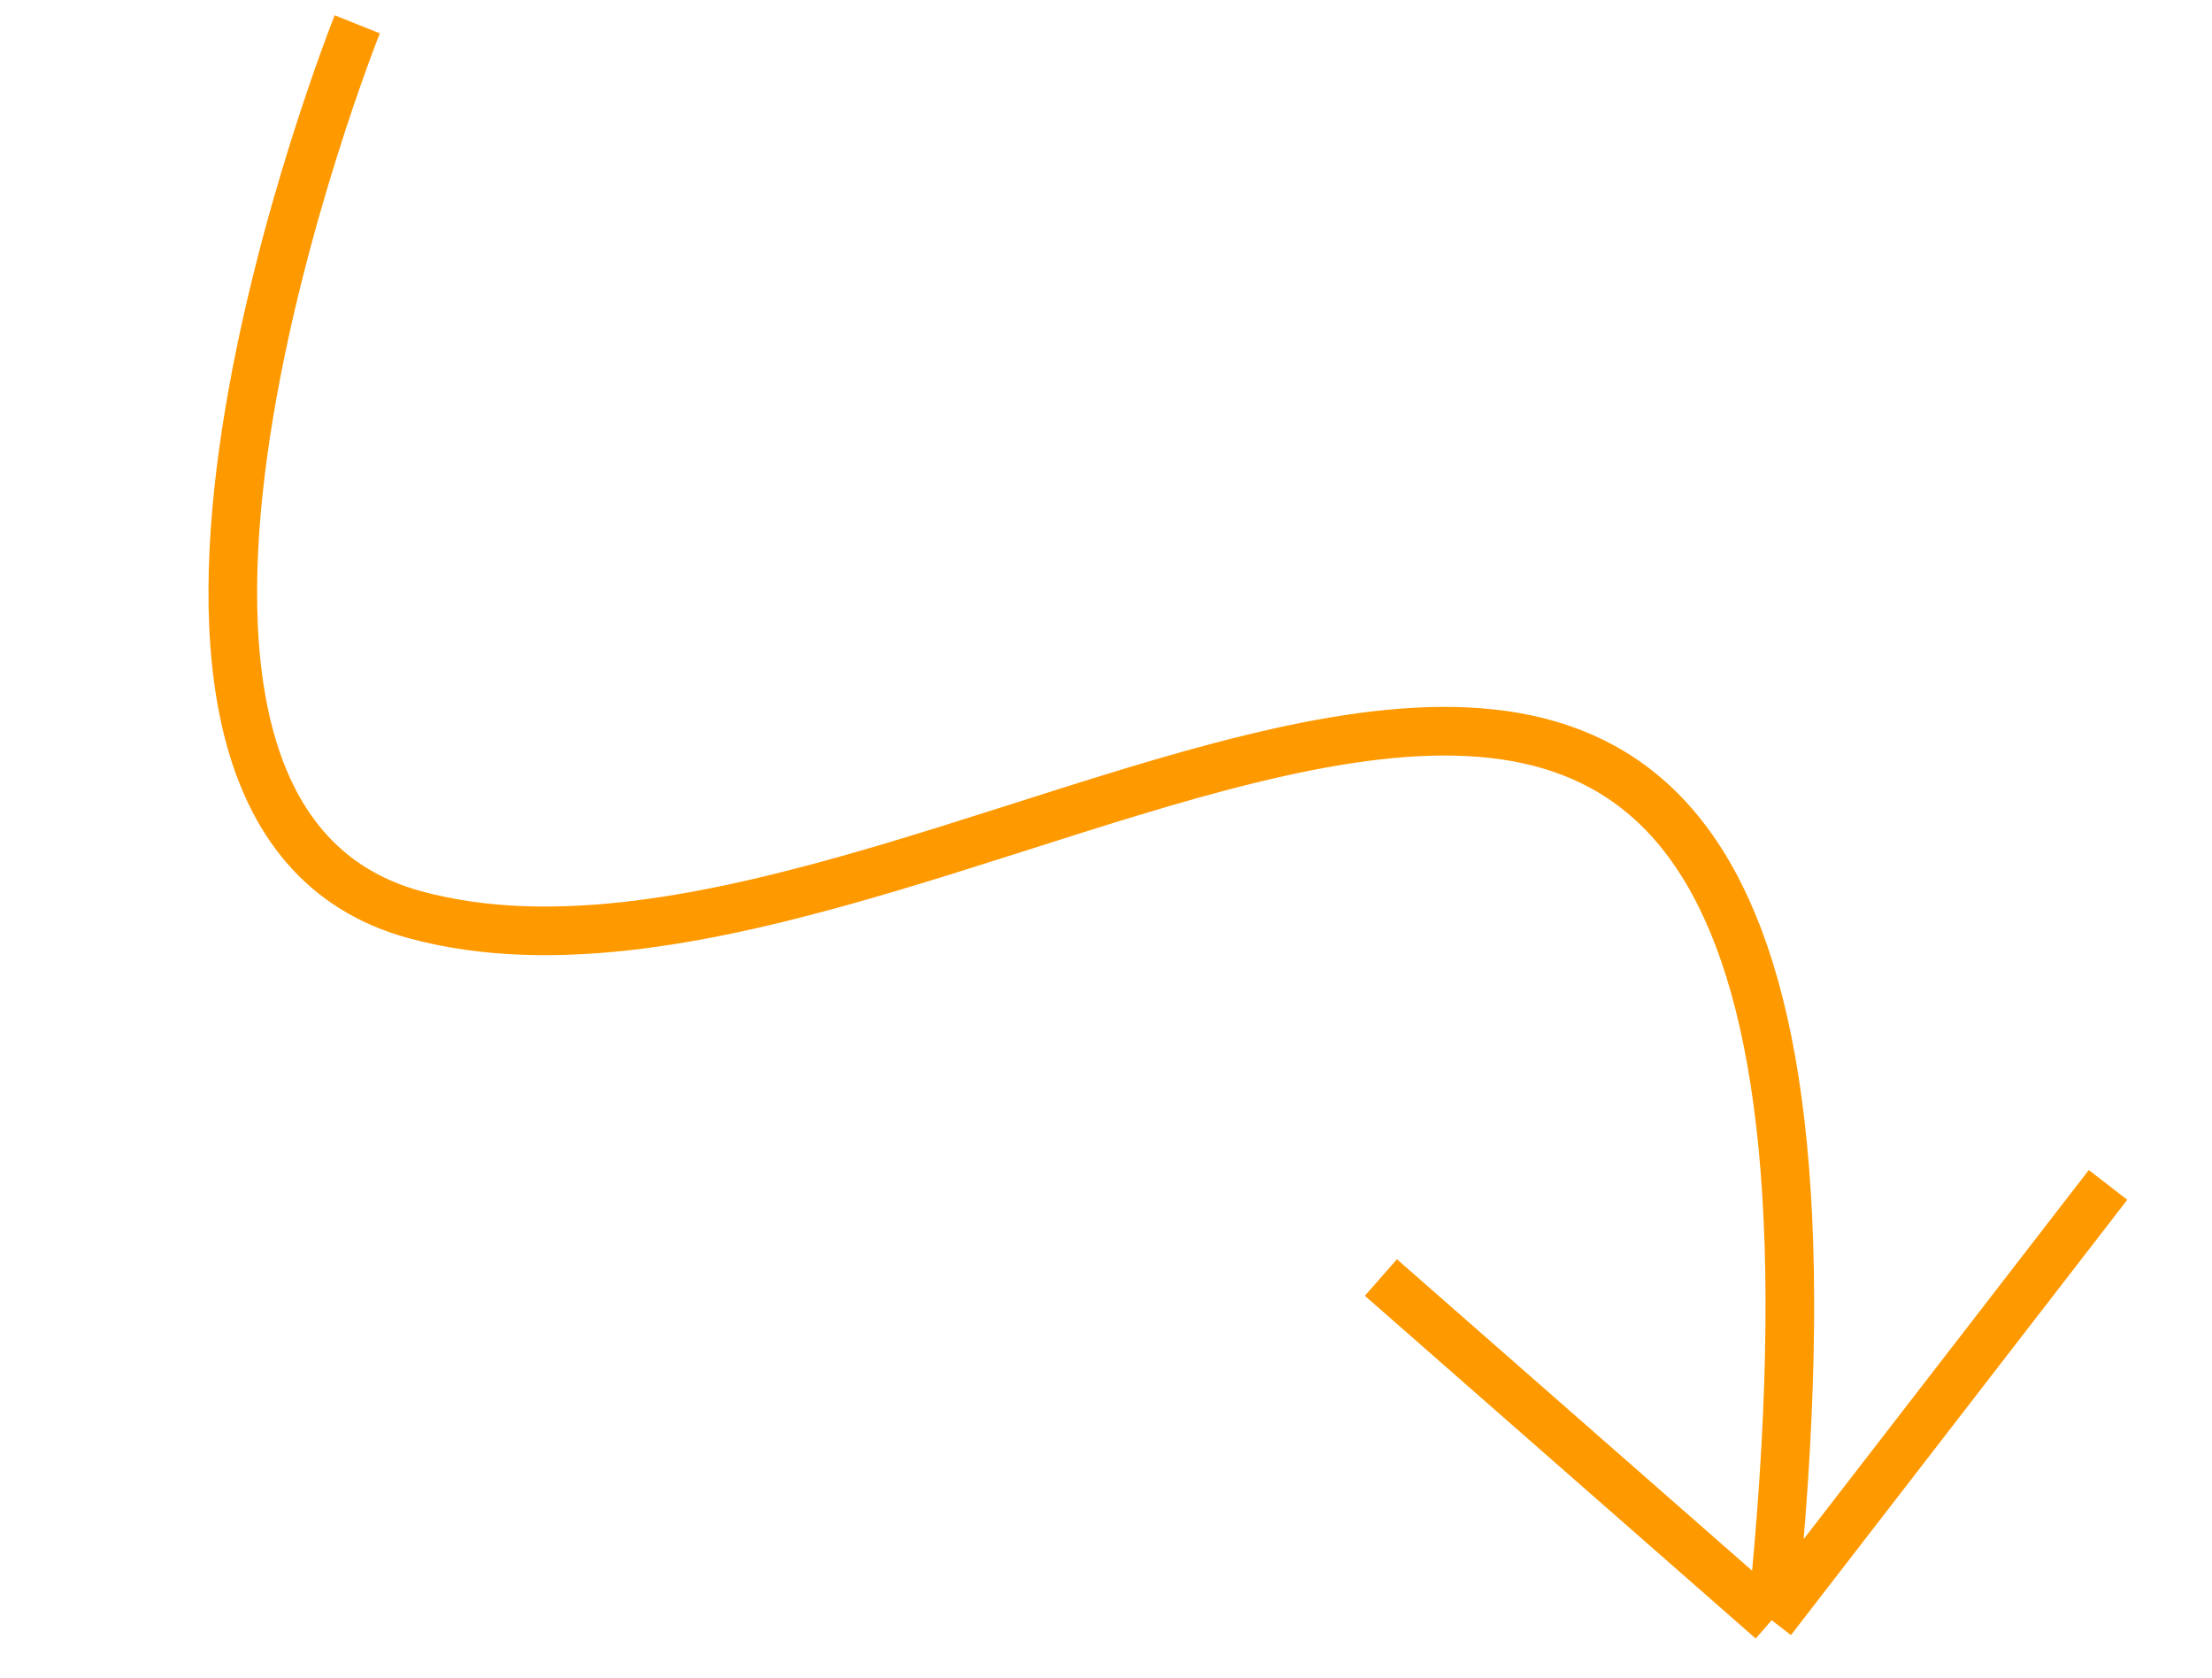 <svg width="91" height="69" viewBox="0 0 91 69" fill="none" xmlns="http://www.w3.org/2000/svg">
<path d="M14.697 1C14.697 1 1.74 33.422 17.049 37.615C40.019 43.907 79.549 2.178 72.887 66.638M72.887 66.638L56.809 52.543M72.887 66.638L86.723 48.734" stroke="#FF9900" stroke-width="2"/>
</svg>
